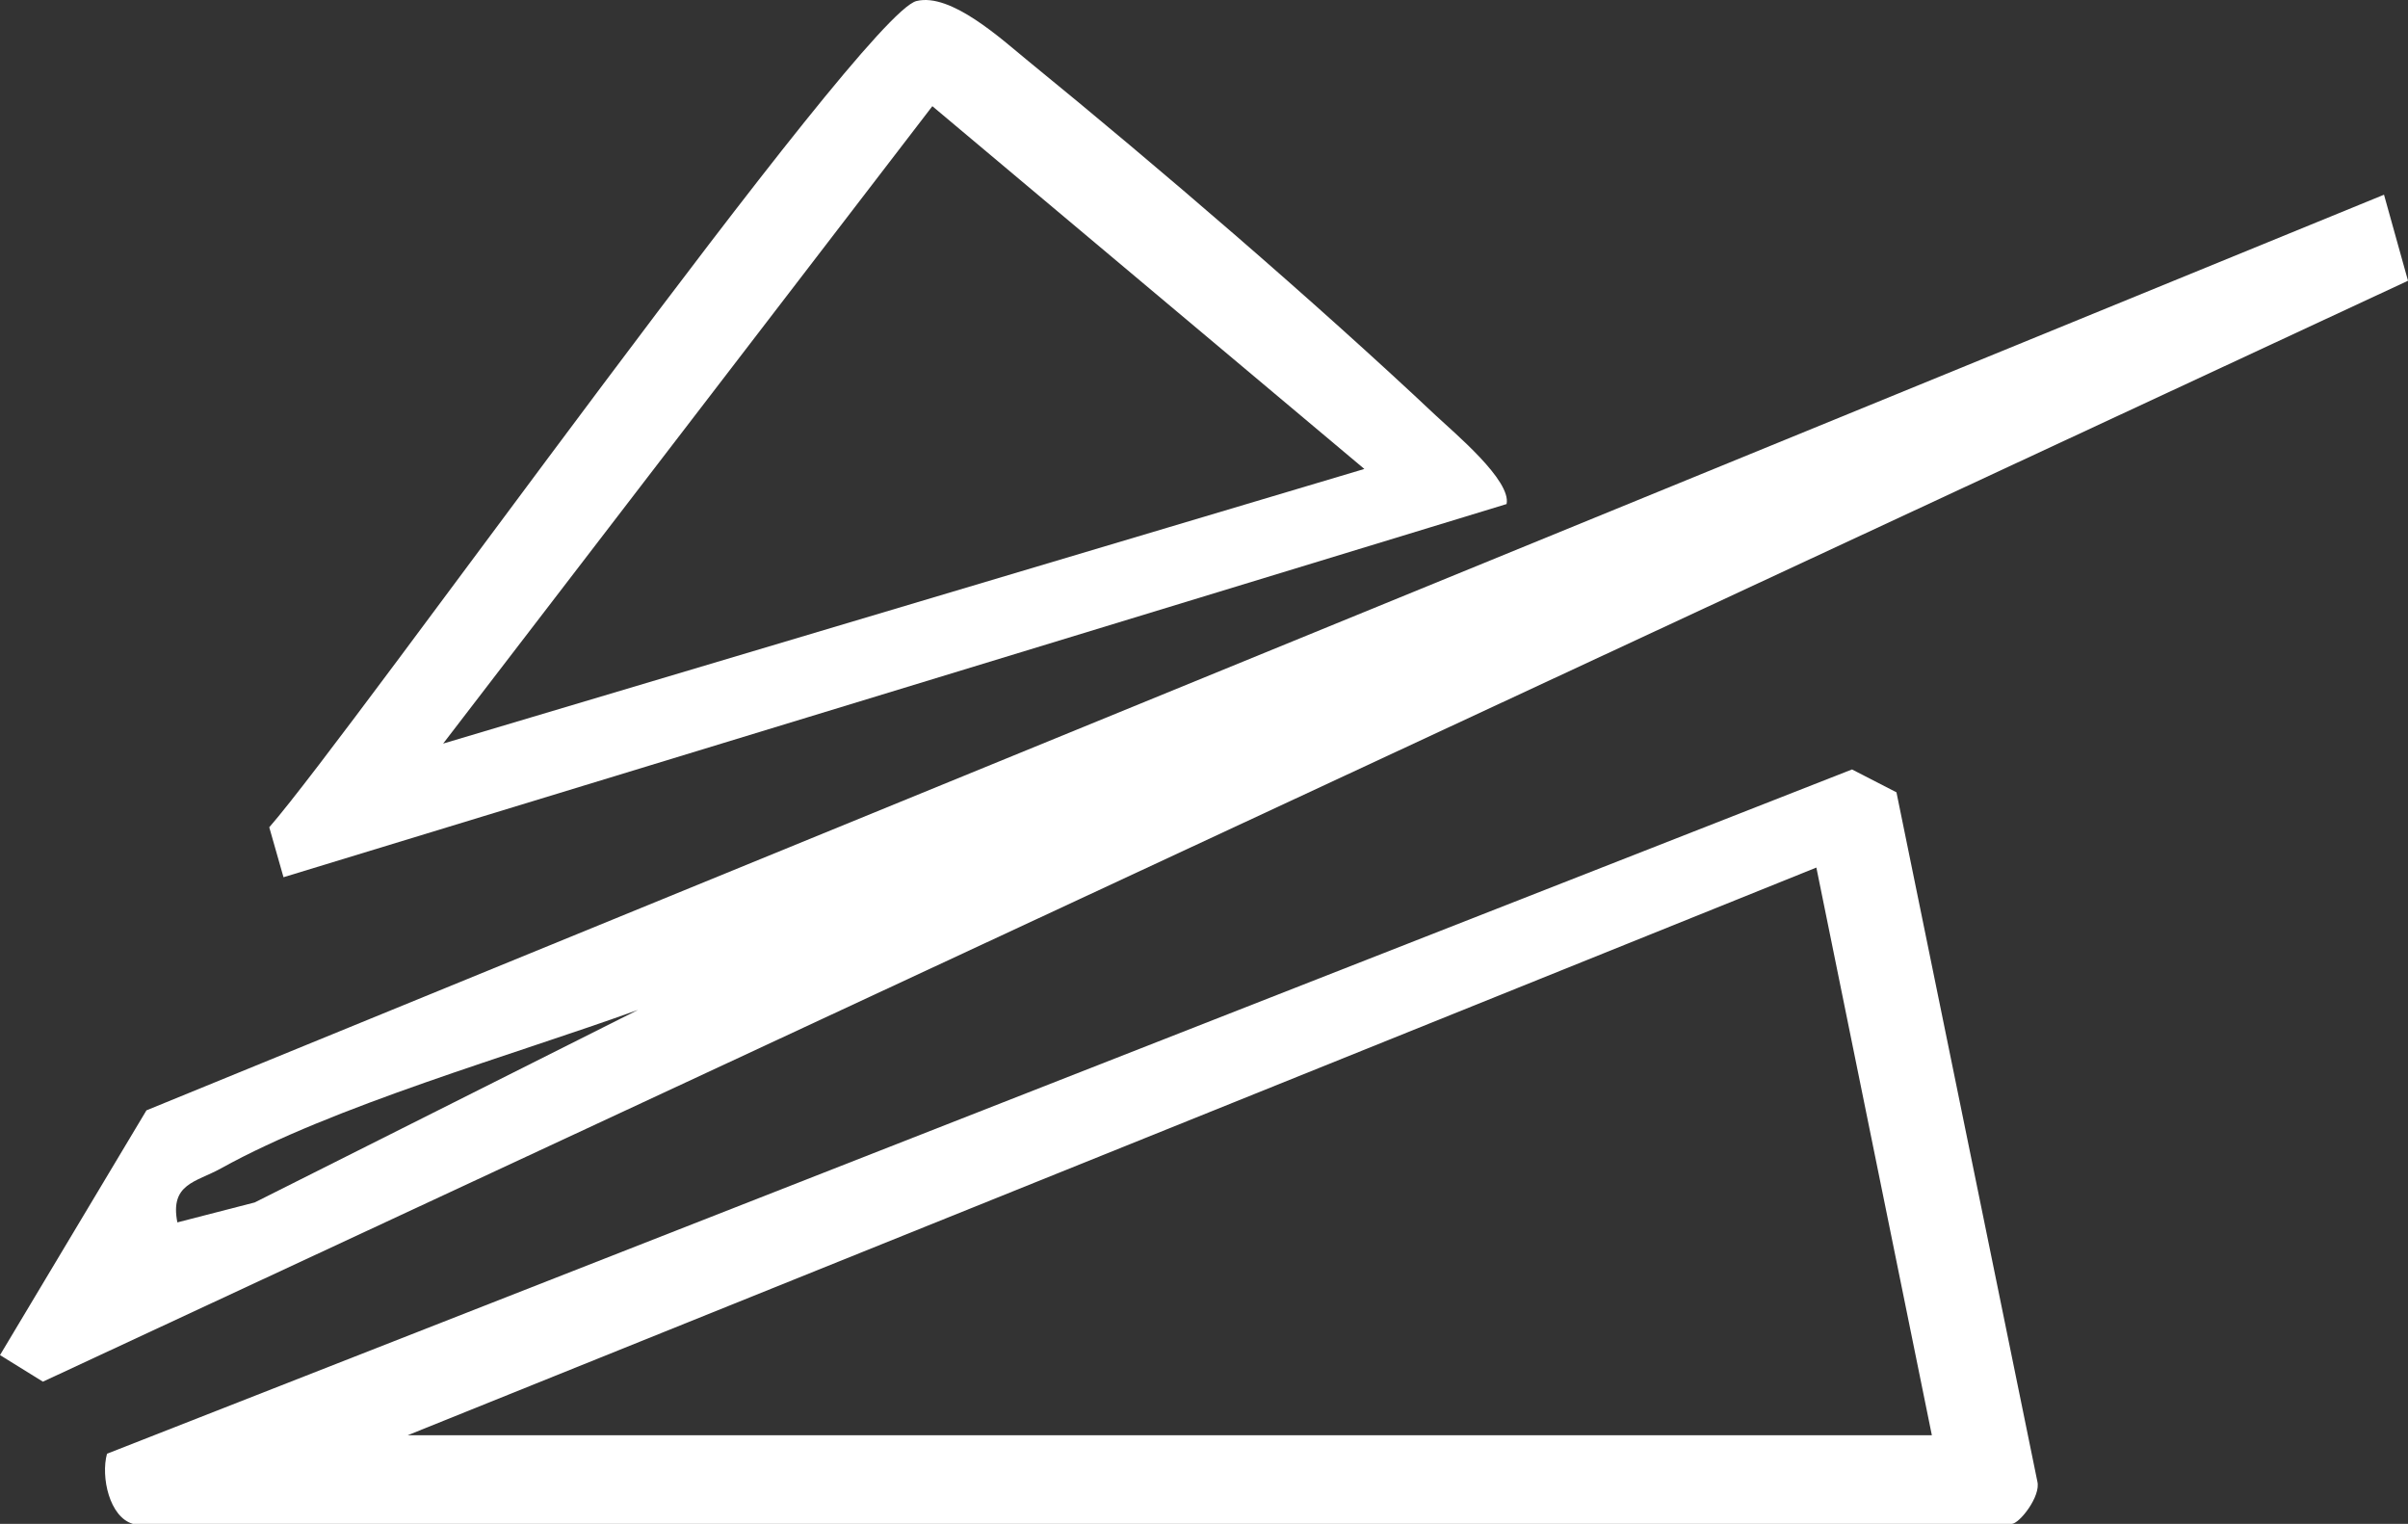 <?xml version="1.0" encoding="UTF-8"?><svg id="Layer_2" xmlns="http://www.w3.org/2000/svg" viewBox="0 0 2564.79 1622.89"><rect x="0" y="0" width="2564.79" height="1622.89" fill="#333333" stroke="none"/><defs><style>.cls-1{fill:#fff;}</style></defs><g id="Layer_1-2"><path class="cls-1" d="M2564.79,298.99L45.7,1471.43l-45.7-28.31,155.98-260.64L2539.24,207.36l25.56,91.63ZM679.53,1075.5c-133.04,48.14-324,102.09-444.37,168.89-26.22,14.55-54.43,16.05-46.24,57.41l82.39-21.25,408.21-205.04Z"/><path class="cls-1" d="M141.64,1622.89c-25.03-7.08-34.45-49.97-27.67-74.72l1858.63-728.74,47.34,24.35,150.04,733.78c4.11,15.72-19.15,45.33-27.39,45.33H141.64ZM434.23,1528.48h1623.41l-123.01-604.56L434.23,1528.48Z"/><path class="cls-1" d="M976.15,1.09c36.87-9.08,90.98,41.04,118.96,63.85,138.02,112.45,305.04,255.96,434.23,377.59,19.42,18.28,80.64,69.15,75.33,94.27L301.96,934.21l-15.17-53.19C375.46,779.66,918.4,15.31,976.15,1.09ZM471.99,791.9l981.21-292.48L993.05,113.08,471.99,791.9Z"/></g></svg>